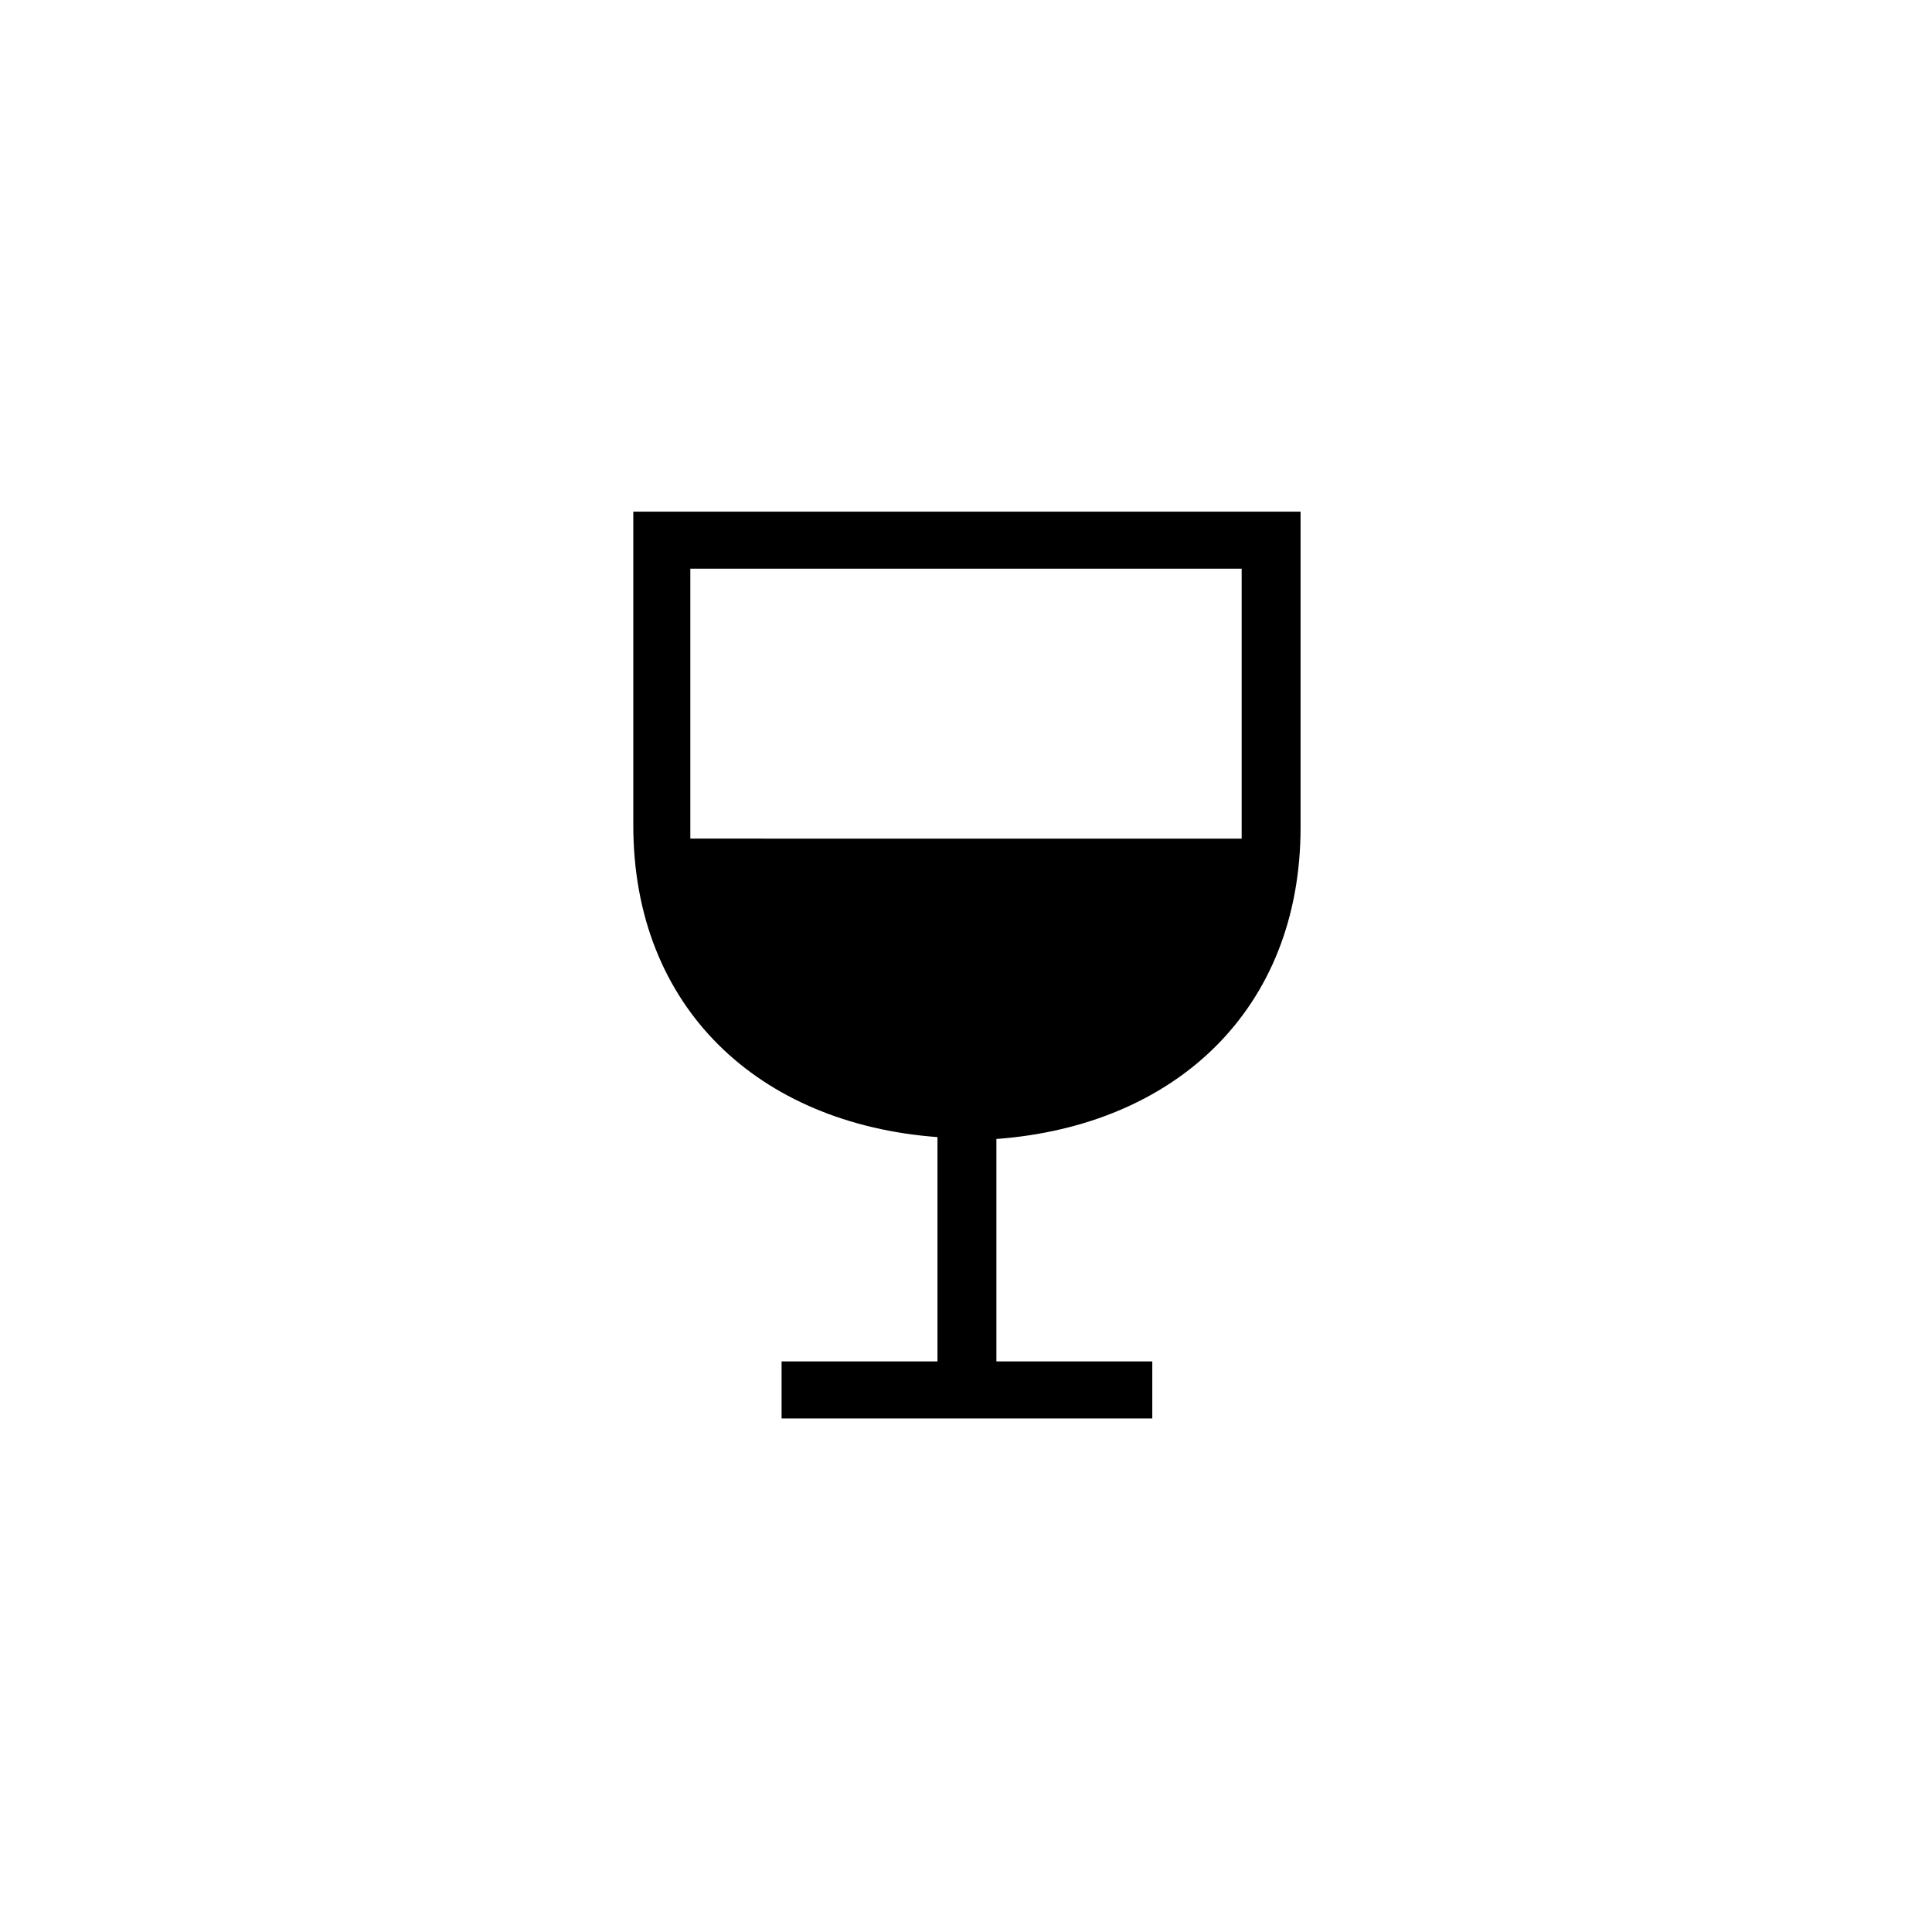<?xml version="1.0" encoding="UTF-8"?>
<!-- Uploaded to: ICON Repo, www.iconrepo.com, Generator: ICON Repo Mixer Tools -->
<svg fill="#000000" width="800px" height="800px" version="1.1" viewBox="144 144 512 512" xmlns="http://www.w3.org/2000/svg">
 <path d="m311.83 279.59v83.129c0 48.367 33.25 79.098 80.609 82.625v59.449h-41.312v15.113h98.242v-15.113h-41.312v-58.949c47.359-3.527 80.609-34.258 80.609-82.625v-83.629zm15.113 15.113h146.11v68.016 3.527l-146.11-0.004v-3.527z"/>
</svg>